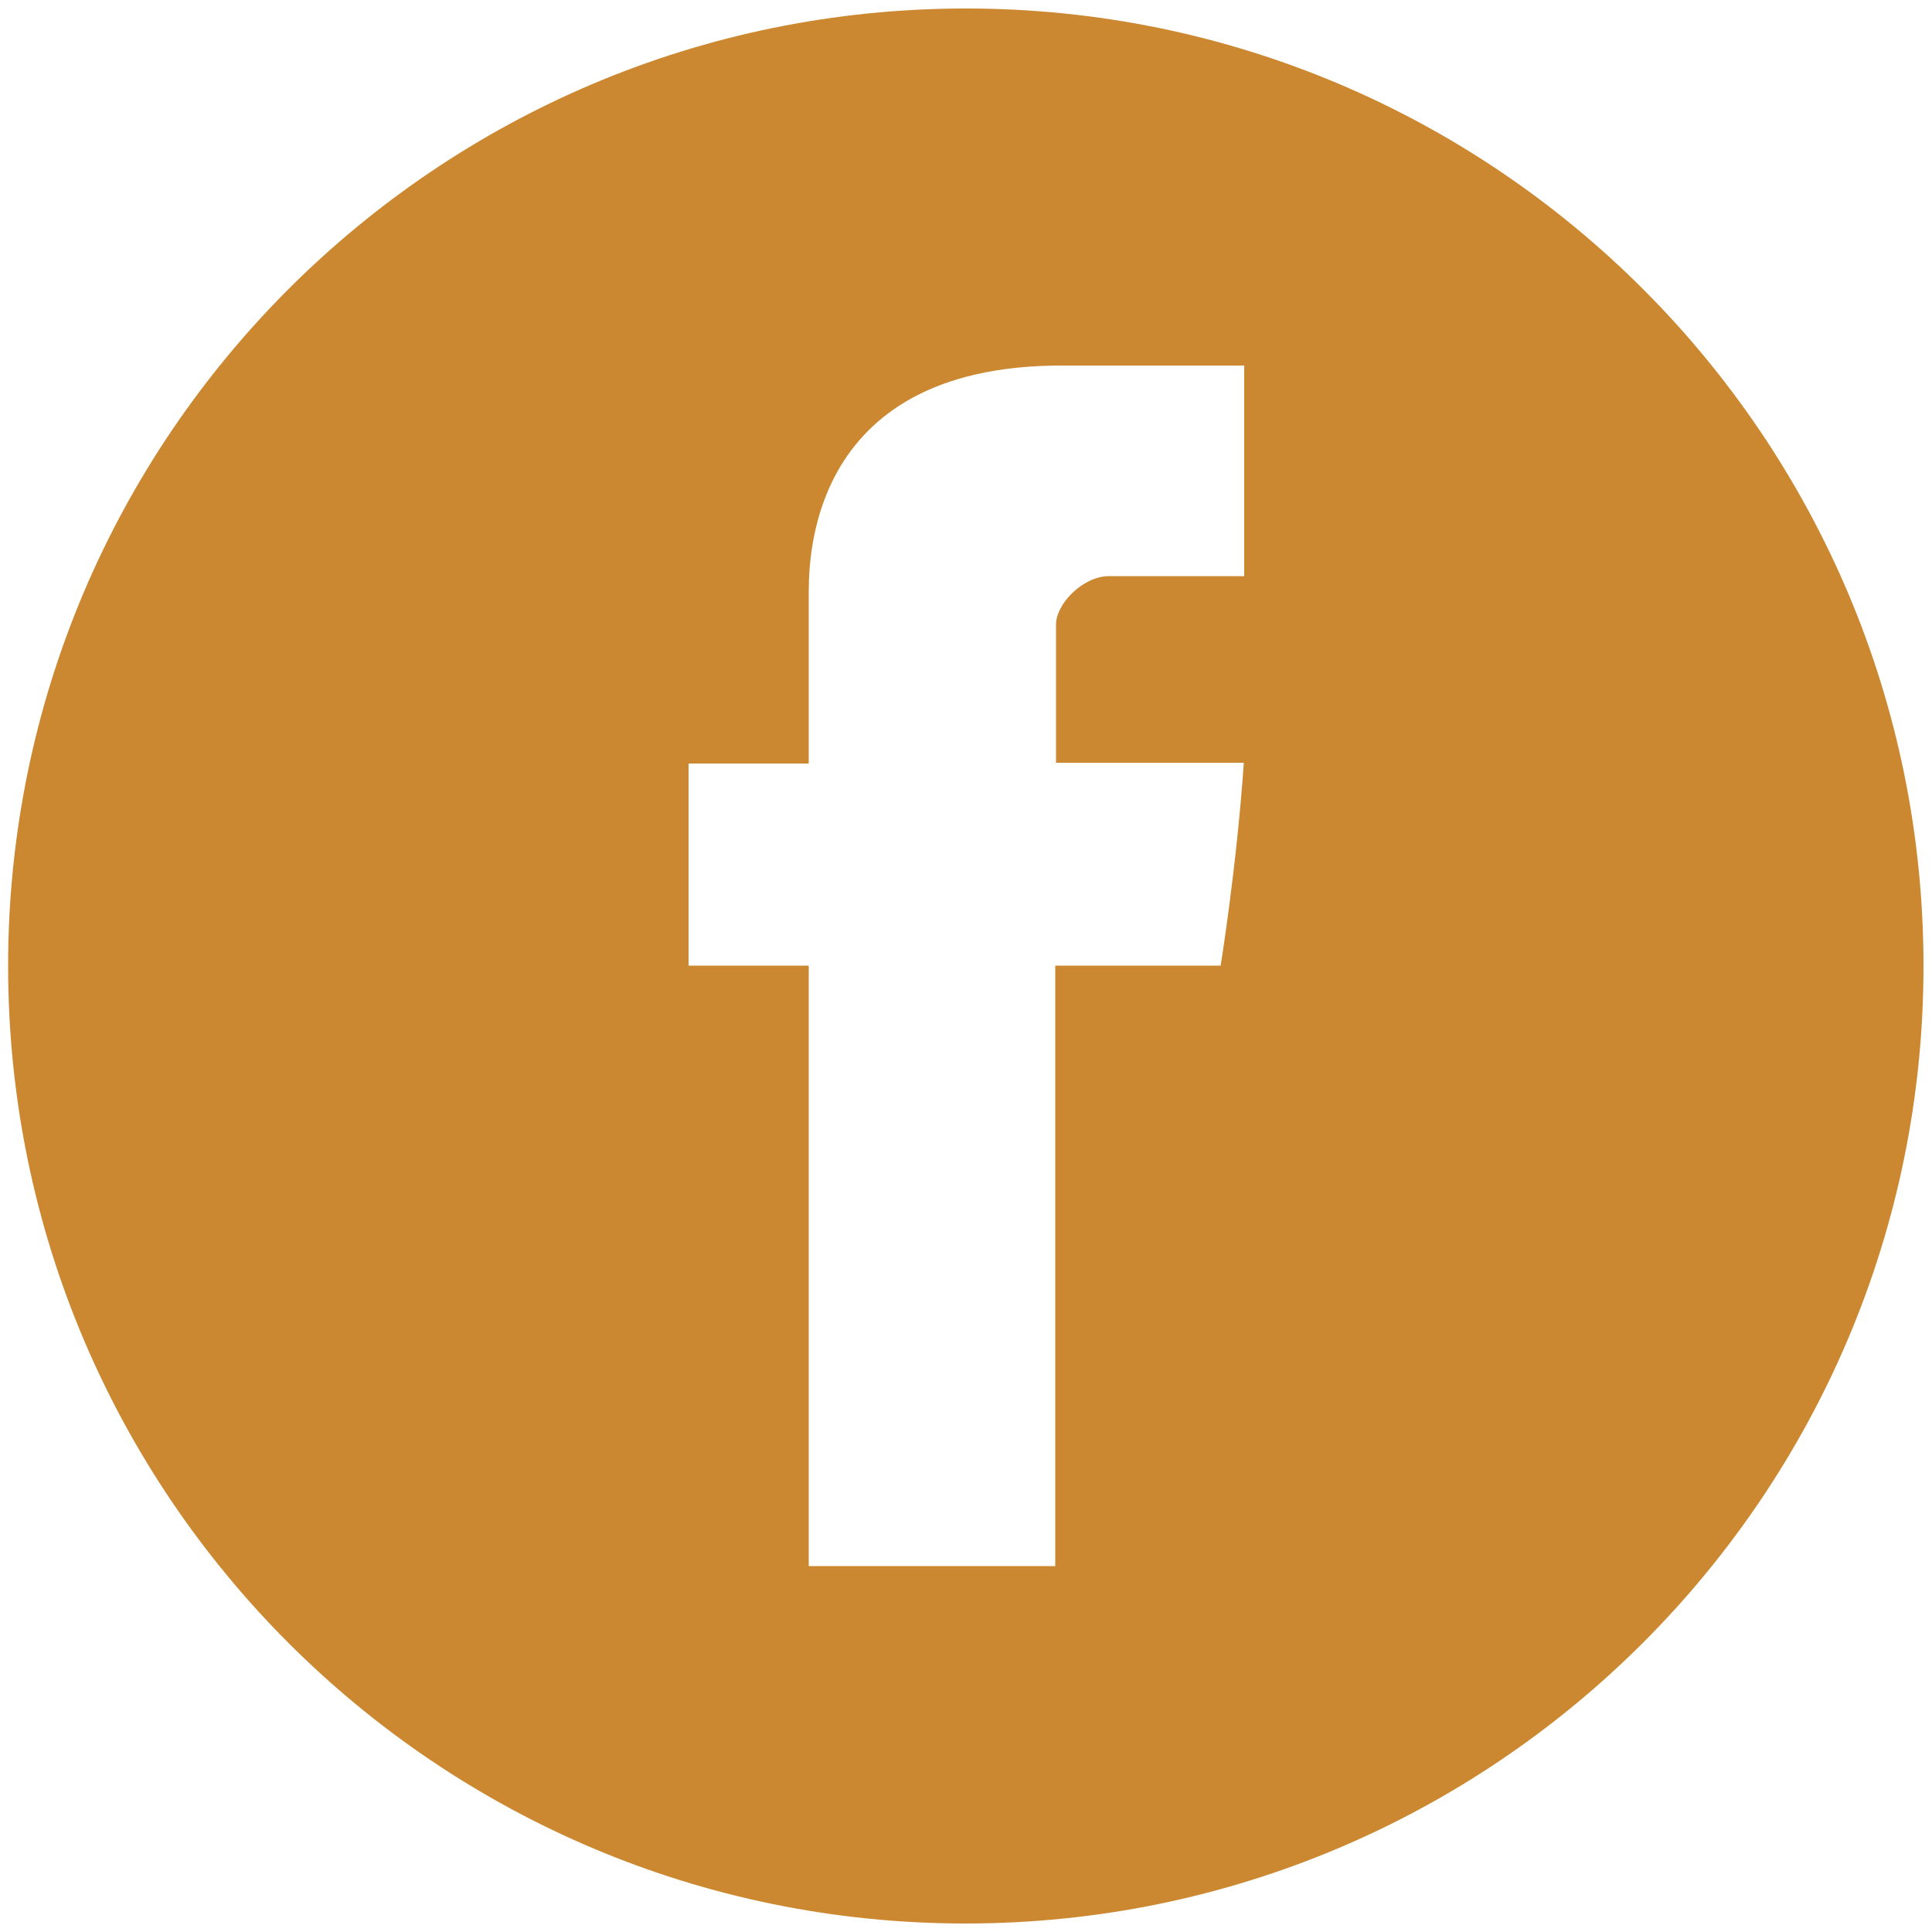 <?xml version="1.0" encoding="UTF-8"?>
<svg xmlns="http://www.w3.org/2000/svg" version="1.1" viewBox="0 0 500 500">
  <defs>
    <style>
      .cls-1 {
        fill: #cc8830;
      }
    </style>
  </defs>
  <!-- Generator: Adobe Illustrator 28.6.0, SVG Export Plug-In . SVG Version: 1.2.0 Build 709)  -->
  <g>
    <g id="Layer_1">
      <g id="facebook">
        <path id="facebook-2" data-name="facebook" class="cls-1" d="M250,2.2C113.1,2.2,2.1,113.1,2.1,250s111,247.8,247.8,247.8,247.9-111,247.9-247.8S386.8,2.2,250,2.2ZM321.9,149.1h-34.8c-6.9,0-13.8,7.2-13.8,12.5v35.8h48.6c-1.9,27.4-6,52.5-6,52.5h-42.8v155.4h-63.8v-155.4h-31.1v-52.3h31.1v-42.8c0-7.8-1.6-60.2,65.4-60.2h47.3v54.5Z"/>
      </g>
    </g>
  </g>
</svg>
